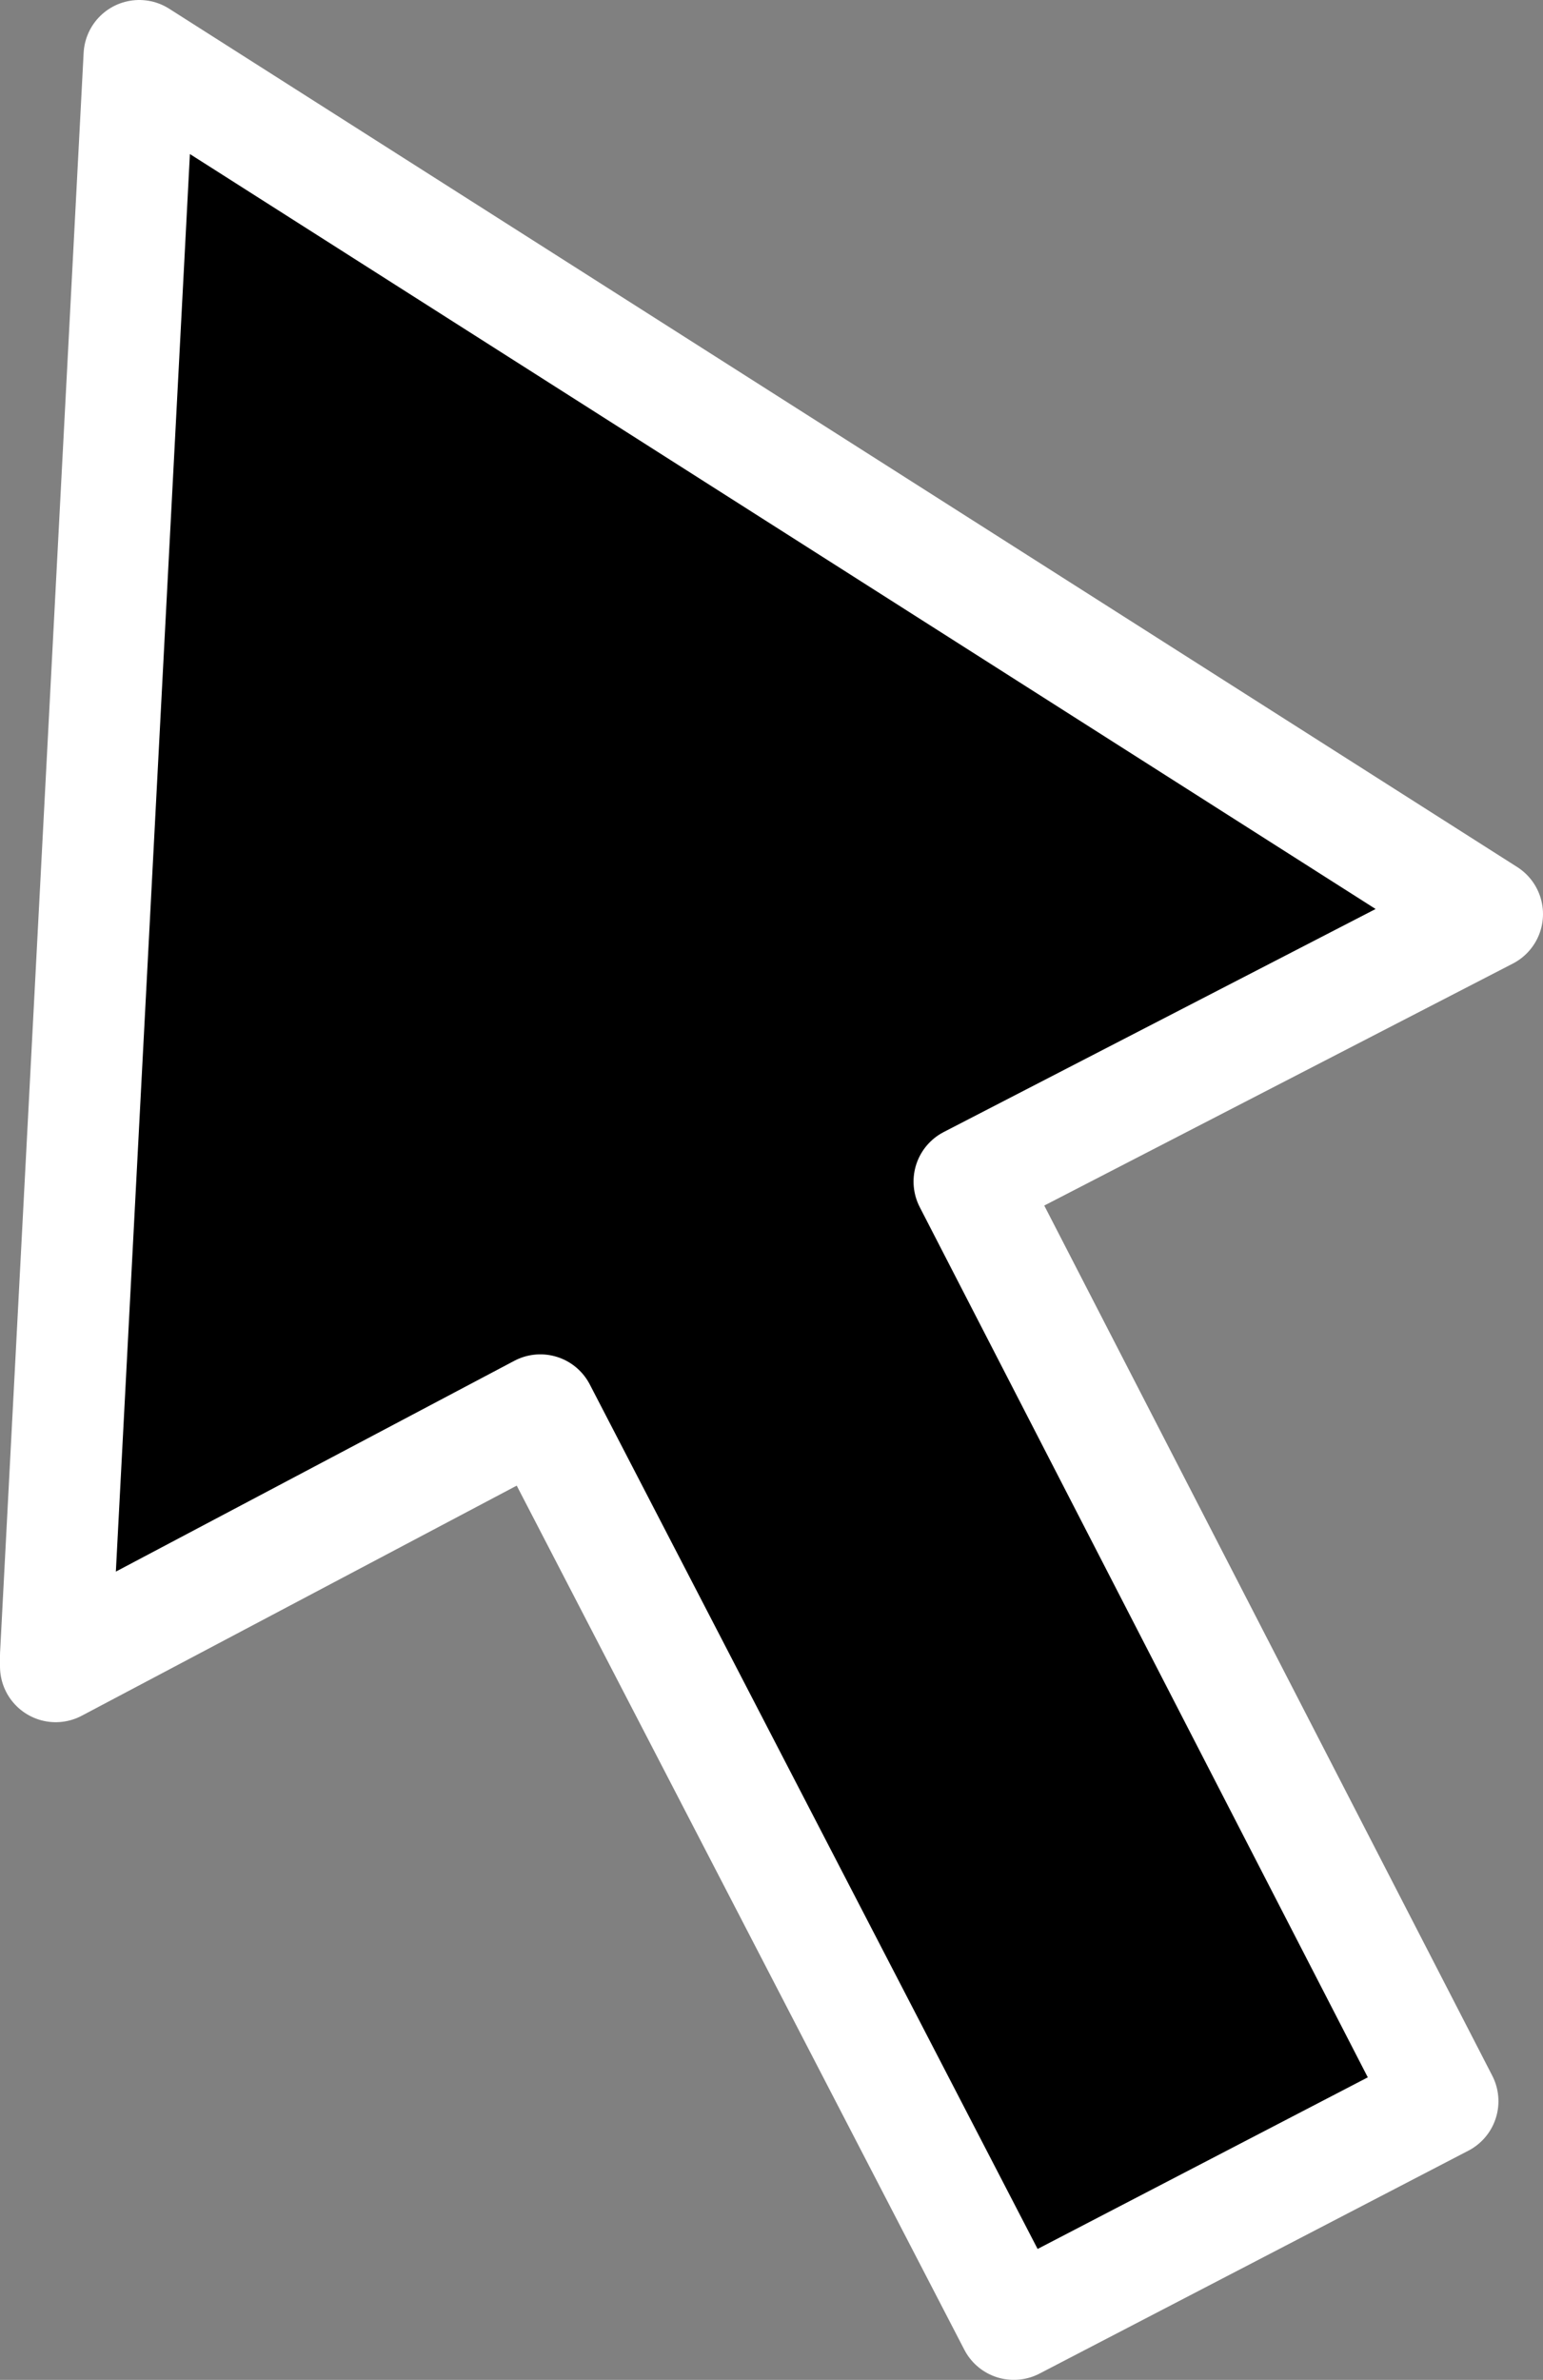 <?xml version="1.0" encoding="UTF-8" standalone="no"?>
<svg xmlns:xlink="http://www.w3.org/1999/xlink" height="21.35px" width="13.85px" xmlns="http://www.w3.org/2000/svg">
  <rect width="100%" height="100%" fill="#808080" stroke="none"/>
  <g transform="matrix(1.0, 0.0, 0.0, 1.0, 6.45, 10.85)">
    <path d="M6.9 -2.65 L2.25 -0.25 6.5 8.0 2.65 10.0 -1.6 1.8 -5.95 4.1 -5.95 4.0 -5.2 -10.35 6.9 -2.65" fill="#000000" fill-rule="evenodd" stroke="none"/>
    <path d="M6.9 -2.65 L-5.2 -10.35 -5.95 4.0 -5.95 4.1 -1.6 1.8 2.65 10.0 6.5 8.0 2.25 -0.25 6.9 -2.65 Z" fill="none" stroke="#ffffff" stroke-linecap="round" stroke-linejoin="round" stroke-width="1.0"/>
  </g>
</svg>

